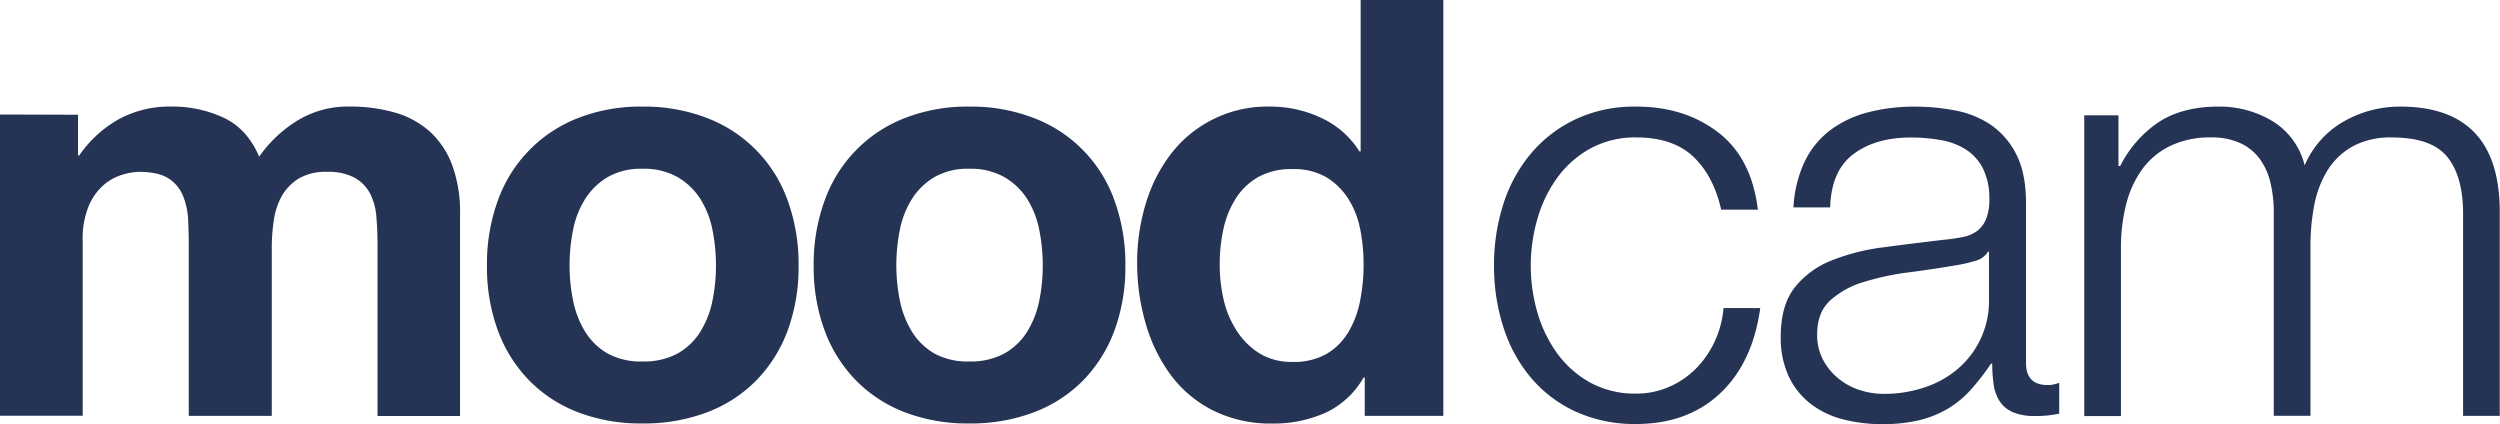 <svg xmlns="http://www.w3.org/2000/svg" viewBox="0 0 622.48 105.59"><defs><style>.cls-1{fill:#253454;}</style></defs><title>Asset 11</title><g id="Layer_2" data-name="Layer 2"><g id="Layer_3" data-name="Layer 3"><path class="cls-1" d="M19.43,28.57V38.72h.29a29.45,29.45,0,0,1,9.79-9,26.62,26.62,0,0,1,13.13-3.19,30.15,30.15,0,0,1,13,2.76Q61.5,32,64.54,39a31.93,31.93,0,0,1,9.07-8.7,24.09,24.09,0,0,1,13.56-3.77,40.29,40.29,0,0,1,11,1.45,22.36,22.36,0,0,1,8.7,4.64A21.35,21.35,0,0,1,112.55,41a33.94,33.94,0,0,1,2,12.4v50.18H94V61.06q0-3.77-.29-7.11a15.07,15.07,0,0,0-1.59-5.8,9.65,9.65,0,0,0-3.85-3.91,13.84,13.84,0,0,0-6.89-1.45,13.18,13.18,0,0,0-7,1.66,12.26,12.26,0,0,0-4.21,4.35,17.63,17.63,0,0,0-2,6.1,46.34,46.34,0,0,0-.5,6.88v41.77H47V61.49q0-3.33-.14-6.59a18.43,18.43,0,0,0-1.24-6A9.27,9.27,0,0,0,42,44.45q-2.55-1.66-7.47-1.66a15.24,15.24,0,0,0-3.85.65A12.84,12.84,0,0,0,26,45.9a14.37,14.37,0,0,0-3.84,5.22A21.29,21.29,0,0,0,20.59,60v43.51H0v-75Z"/><path class="cls-1" d="M124,49.82a34.36,34.36,0,0,1,20-20.45A42.68,42.68,0,0,1,160,26.54a43.33,43.33,0,0,1,16,2.83,34.22,34.22,0,0,1,20.09,20.45,46.18,46.18,0,0,1,2.75,16.32,45.57,45.57,0,0,1-2.75,16.24,35.14,35.14,0,0,1-7.84,12.4,34.06,34.06,0,0,1-12.25,7.9,44.38,44.38,0,0,1-16,2.76A43.71,43.71,0,0,1,144,102.68a34.12,34.12,0,0,1-12.18-7.9A35.14,35.14,0,0,1,124,82.38a45.57,45.57,0,0,1-2.75-16.24A46.18,46.18,0,0,1,124,49.82Zm18.71,25.09a23.23,23.23,0,0,0,3,7.69A15.89,15.89,0,0,0,151.27,88a17.07,17.07,0,0,0,8.7,2,17.52,17.52,0,0,0,8.78-2,15.77,15.77,0,0,0,5.65-5.44,23.44,23.44,0,0,0,3-7.69,43.92,43.92,0,0,0,.87-8.77,45,45,0,0,0-.87-8.85,22.69,22.69,0,0,0-3-7.69,16.64,16.64,0,0,0-5.65-5.44,17,17,0,0,0-8.78-2.1,16.58,16.58,0,0,0-8.7,2.1,16.79,16.79,0,0,0-5.58,5.44,22.49,22.49,0,0,0-3,7.69,45,45,0,0,0-.87,8.85A43.92,43.92,0,0,0,142.71,74.91Z"/><path class="cls-1" d="M205.37,49.82a34.31,34.31,0,0,1,20-20.45,42.75,42.75,0,0,1,16-2.83,43.29,43.29,0,0,1,16,2.83,34.15,34.15,0,0,1,20.09,20.45,46.18,46.18,0,0,1,2.75,16.32,45.57,45.57,0,0,1-2.75,16.24,35.26,35.26,0,0,1-7.83,12.4,34.1,34.1,0,0,1-12.26,7.9,44.34,44.34,0,0,1-16,2.76,43.79,43.79,0,0,1-16-2.76,34.12,34.12,0,0,1-12.18-7.9,35,35,0,0,1-7.83-12.4,45.35,45.35,0,0,1-2.76-16.24A46,46,0,0,1,205.37,49.82Zm18.71,25.09a23.43,23.43,0,0,0,3,7.69A15.89,15.89,0,0,0,232.63,88a17.07,17.07,0,0,0,8.7,2,17.49,17.49,0,0,0,8.78-2,15.79,15.79,0,0,0,5.66-5.44,23.43,23.43,0,0,0,3-7.69,43.92,43.92,0,0,0,.87-8.77,45,45,0,0,0-.87-8.85,22.68,22.68,0,0,0-3-7.69,16.68,16.68,0,0,0-5.66-5.44,17,17,0,0,0-8.78-2.1,16.58,16.58,0,0,0-8.7,2.1,16.79,16.79,0,0,0-5.58,5.44,22.68,22.68,0,0,0-3,7.69,45,45,0,0,0-.87,8.85A43.92,43.92,0,0,0,224.08,74.91Z"/><path class="cls-1" d="M339.52,94a21.26,21.26,0,0,1-9.5,8.78,31.71,31.71,0,0,1-13.27,2.68A32.1,32.1,0,0,1,302,102.18a29.78,29.78,0,0,1-10.52-8.85,40.16,40.16,0,0,1-6.23-12.84,53.55,53.55,0,0,1-2.11-15.08,50.41,50.41,0,0,1,2.11-14.58,38.06,38.06,0,0,1,6.23-12.4,30.26,30.26,0,0,1,24.88-11.89A29.47,29.47,0,0,1,329,29.37a22.18,22.18,0,0,1,9.5,8.34h.29V0h20.59V103.55H339.81V94Zm-.87-37.05a21.93,21.93,0,0,0-3-7.55,16.87,16.87,0,0,0-5.44-5.29,16,16,0,0,0-8.41-2,16.76,16.76,0,0,0-8.56,2,16,16,0,0,0-5.58,5.37,23.54,23.54,0,0,0-3.05,7.61A41.26,41.26,0,0,0,303.7,66a38.54,38.54,0,0,0,1,8.7A23.8,23.8,0,0,0,308,82.45,17.89,17.89,0,0,0,313.63,88a15.25,15.25,0,0,0,8.2,2.11,16.36,16.36,0,0,0,8.48-2,15.49,15.49,0,0,0,5.44-5.44,24.45,24.45,0,0,0,2.9-7.76,45.76,45.76,0,0,0,.87-9A44.61,44.61,0,0,0,338.65,56.93Z"/><path class="cls-1" d="M421.61,39q-5.08-4.78-14.21-4.78A23.19,23.19,0,0,0,395.94,37a25.22,25.22,0,0,0-8.2,7.26,32.86,32.86,0,0,0-4.93,10.22,41.89,41.89,0,0,0,0,23.35A33,33,0,0,0,387.74,88a25.31,25.31,0,0,0,8.2,7.25A23.08,23.08,0,0,0,407.4,98a20.29,20.29,0,0,0,8-1.59A21.35,21.35,0,0,0,422.05,92a23.66,23.66,0,0,0,4.78-6.74,24.82,24.82,0,0,0,2.32-8.56h9.14q-1.89,13.64-10,21.25t-20.88,7.62a35.22,35.22,0,0,1-15.16-3.12A32.13,32.13,0,0,1,381.15,94a36.84,36.84,0,0,1-6.82-12.54A49.4,49.4,0,0,1,372,66.14a49.42,49.42,0,0,1,2.32-15.31,36.93,36.93,0,0,1,6.82-12.54,32.93,32.93,0,0,1,11.09-8.56,34.51,34.51,0,0,1,15.16-3.19q12,0,20.37,6.38t9.94,19.29h-9.14Q426.68,43.81,421.61,39Z"/><path class="cls-1" d="M449.31,40.32a21.47,21.47,0,0,1,6.31-7.83A26.79,26.79,0,0,1,465,28a45.78,45.78,0,0,1,11.89-1.45,53.18,53.18,0,0,1,9.86.94A23.86,23.86,0,0,1,495.58,31,19.41,19.41,0,0,1,502,38.36q2.46,4.71,2.46,12.26V90.36q0,5.51,5.37,5.51a7,7,0,0,0,2.9-.58V103c-1.06.2-2,.34-2.83.44a26.83,26.83,0,0,1-3.11.14,13.8,13.8,0,0,1-5.59-.94,7.48,7.48,0,0,1-3.26-2.68,10,10,0,0,1-1.52-4.13,34.44,34.44,0,0,1-.37-5.3h-.29a61.11,61.11,0,0,1-5,6.46,25,25,0,0,1-5.66,4.71,26.17,26.17,0,0,1-7.1,2.9,38.76,38.76,0,0,1-9.5,1,37.5,37.5,0,0,1-9.79-1.24,21.89,21.89,0,0,1-8-3.91,18.8,18.8,0,0,1-5.37-6.82,22.77,22.77,0,0,1-1.95-9.79q0-7.83,3.48-12.26a21.93,21.93,0,0,1,9.21-6.74A52.82,52.82,0,0,1,469,61.57q7.19-.95,14.58-1.82c1.93-.19,3.63-.43,5.08-.72a8.91,8.91,0,0,0,3.62-1.52,7.05,7.05,0,0,0,2.25-3,12.82,12.82,0,0,0,.8-4.93A16.59,16.59,0,0,0,493.76,42a12,12,0,0,0-4.2-4.72,17.06,17.06,0,0,0-6.24-2.39,42.64,42.64,0,0,0-7.61-.65q-8.7,0-14.22,4.13t-5.8,13.27h-9.13A30.34,30.34,0,0,1,449.31,40.32ZM495,62.66A5.29,5.29,0,0,1,491.66,65a33.68,33.68,0,0,1-4.35,1q-5.81,1-12,1.81a65.46,65.46,0,0,0-11.24,2.4,21.72,21.72,0,0,0-8.34,4.57q-3.27,3-3.27,8.48a13.25,13.25,0,0,0,1.38,6.16,15,15,0,0,0,3.7,4.65,16.19,16.19,0,0,0,5.36,3,19.55,19.55,0,0,0,6.24,1,31.55,31.55,0,0,0,10-1.59,24.59,24.59,0,0,0,8.34-4.64,22.15,22.15,0,0,0,7.76-17.26V62.66Z"/><path class="cls-1" d="M527.48,28.72V41.33h.44a28.62,28.62,0,0,1,9.5-10.87q5.88-3.91,15-3.92a25.51,25.51,0,0,1,13.42,3.63,17.82,17.82,0,0,1,8,11,23,23,0,0,1,9.86-11,28.19,28.19,0,0,1,13.92-3.63q24.81,0,24.8,26.25v50.76h-9.13V53.23q0-9.28-3.92-14.14t-13.78-4.86a19.57,19.57,0,0,0-9.86,2.25,17.32,17.32,0,0,0-6.24,6,25.58,25.58,0,0,0-3.26,8.62,52.78,52.78,0,0,0-.94,10.08v42.35h-9.14V52.79a31.6,31.6,0,0,0-.8-7.18,16.54,16.54,0,0,0-2.61-5.94,12.44,12.44,0,0,0-4.86-4,17,17,0,0,0-7.39-1.45,22.62,22.62,0,0,0-10.08,2.1,18.56,18.56,0,0,0-7,5.8,25.74,25.74,0,0,0-4,8.7,43.37,43.37,0,0,0-1.31,11v41.77h-9.14V28.72Z"/></g></g></svg>